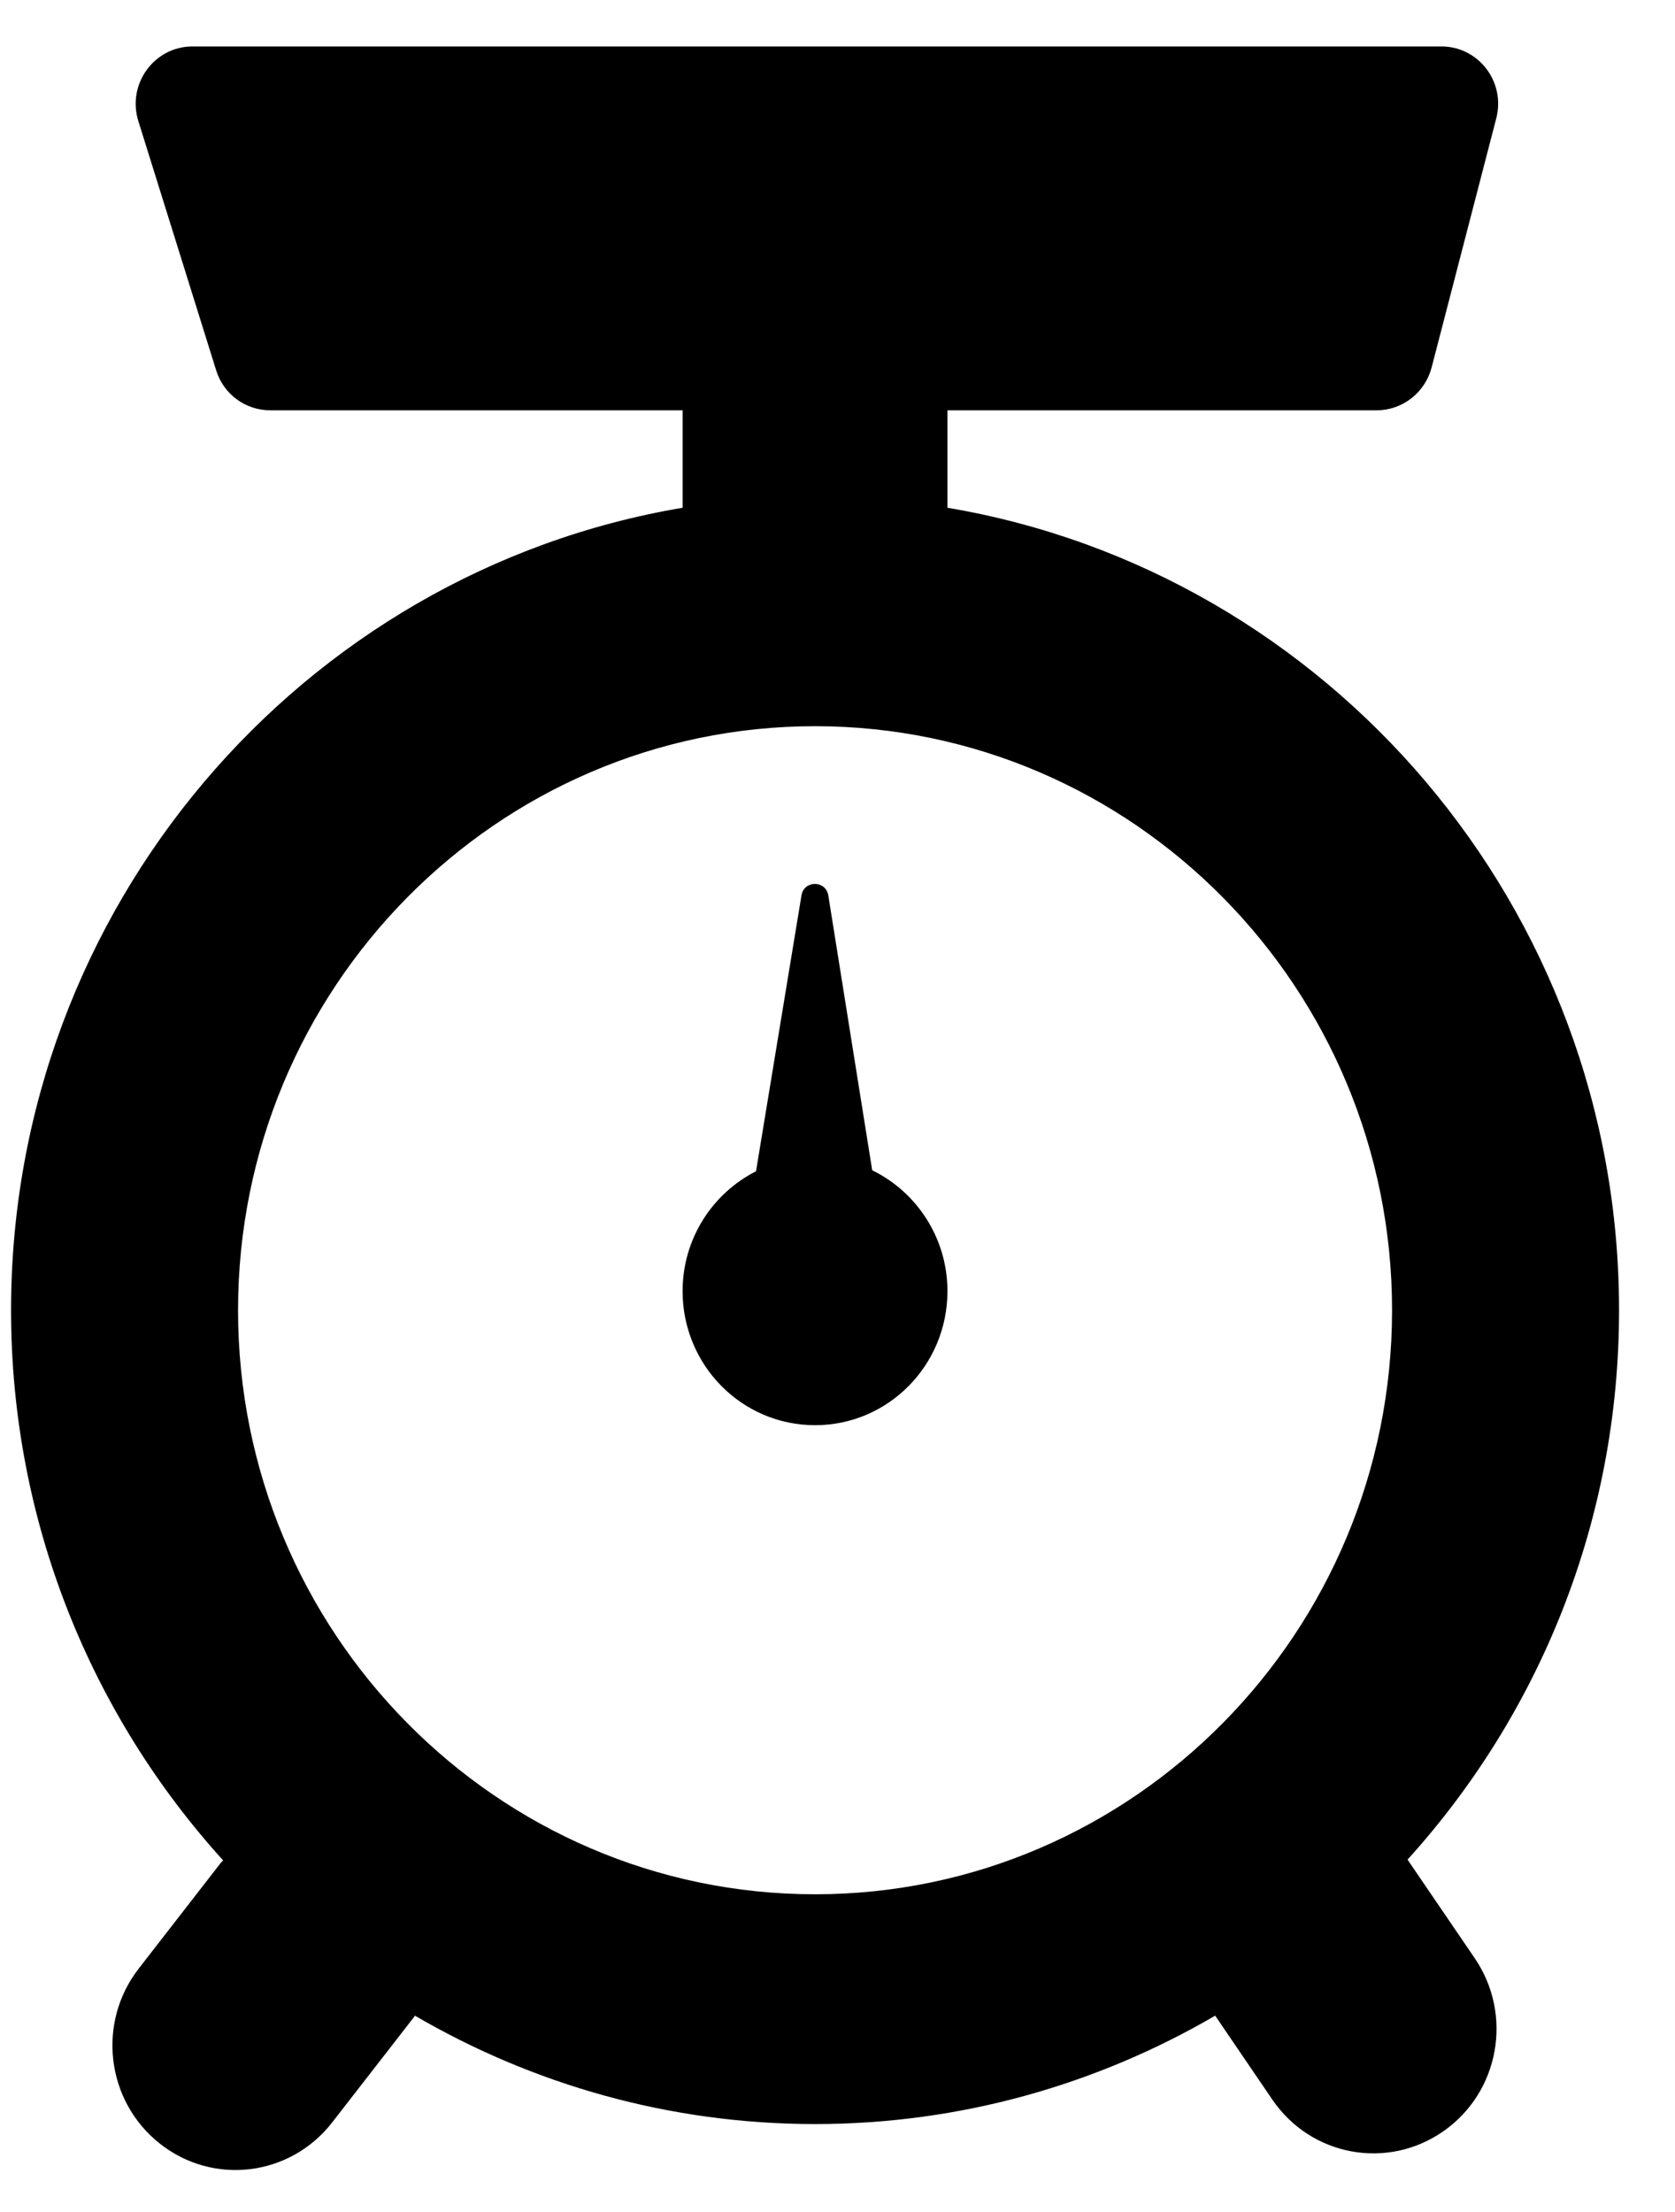 <svg width="25" height="33" viewBox="0 0 25 33" fill="none" xmlns="http://www.w3.org/2000/svg">
<g clip-path="url(#clip0_627_716)">
<path d="M21.008 27.743C22.968 25.58 24.165 22.704 24.165 19.547C24.165 13.534 19.82 8.532 14.141 7.575V6.121H20.548C20.932 6.121 21.268 5.858 21.367 5.484L22.332 1.767C22.474 1.225 22.07 0.693 21.514 0.693H2.873C2.3 0.693 1.893 1.256 2.065 1.807L3.226 5.524C3.336 5.881 3.663 6.121 4.033 6.121H10.188V7.575C4.51 8.532 0.165 13.534 0.165 19.547C0.165 22.709 1.368 25.592 3.33 27.754C3.319 27.768 3.305 27.78 3.293 27.794L2.071 29.368C1.444 30.174 1.582 31.342 2.381 31.976C3.178 32.611 4.332 32.471 4.959 31.662L6.182 30.088C6.182 30.088 6.19 30.077 6.193 30.071C7.952 31.096 9.991 31.688 12.165 31.688C14.339 31.688 16.378 31.096 18.137 30.071L18.989 31.322C19.565 32.168 20.706 32.379 21.542 31.796C22.378 31.214 22.587 30.059 22.011 29.214L21.008 27.743ZM3.553 19.547C3.553 14.742 7.416 10.834 12.165 10.834C16.914 10.834 20.777 14.742 20.777 19.547C20.777 24.352 16.914 28.26 12.165 28.26C7.416 28.26 3.553 24.352 3.553 19.547Z" fill="black"/>
<path d="M13.018 17.459L12.363 13.36C12.326 13.129 11.998 13.129 11.962 13.36L11.284 17.474C10.635 17.802 10.188 18.479 10.188 19.262C10.188 20.367 11.072 21.262 12.165 21.262C13.258 21.262 14.141 20.367 14.141 19.262C14.141 18.468 13.681 17.782 13.018 17.459Z" fill="black"/>
</g>
<defs>
<clipPath id="clip0_627_716">
<rect width="24" height="31.68" fill="white" transform="translate(0.165 0.693)"/>
</clipPath>
</defs>
</svg>
